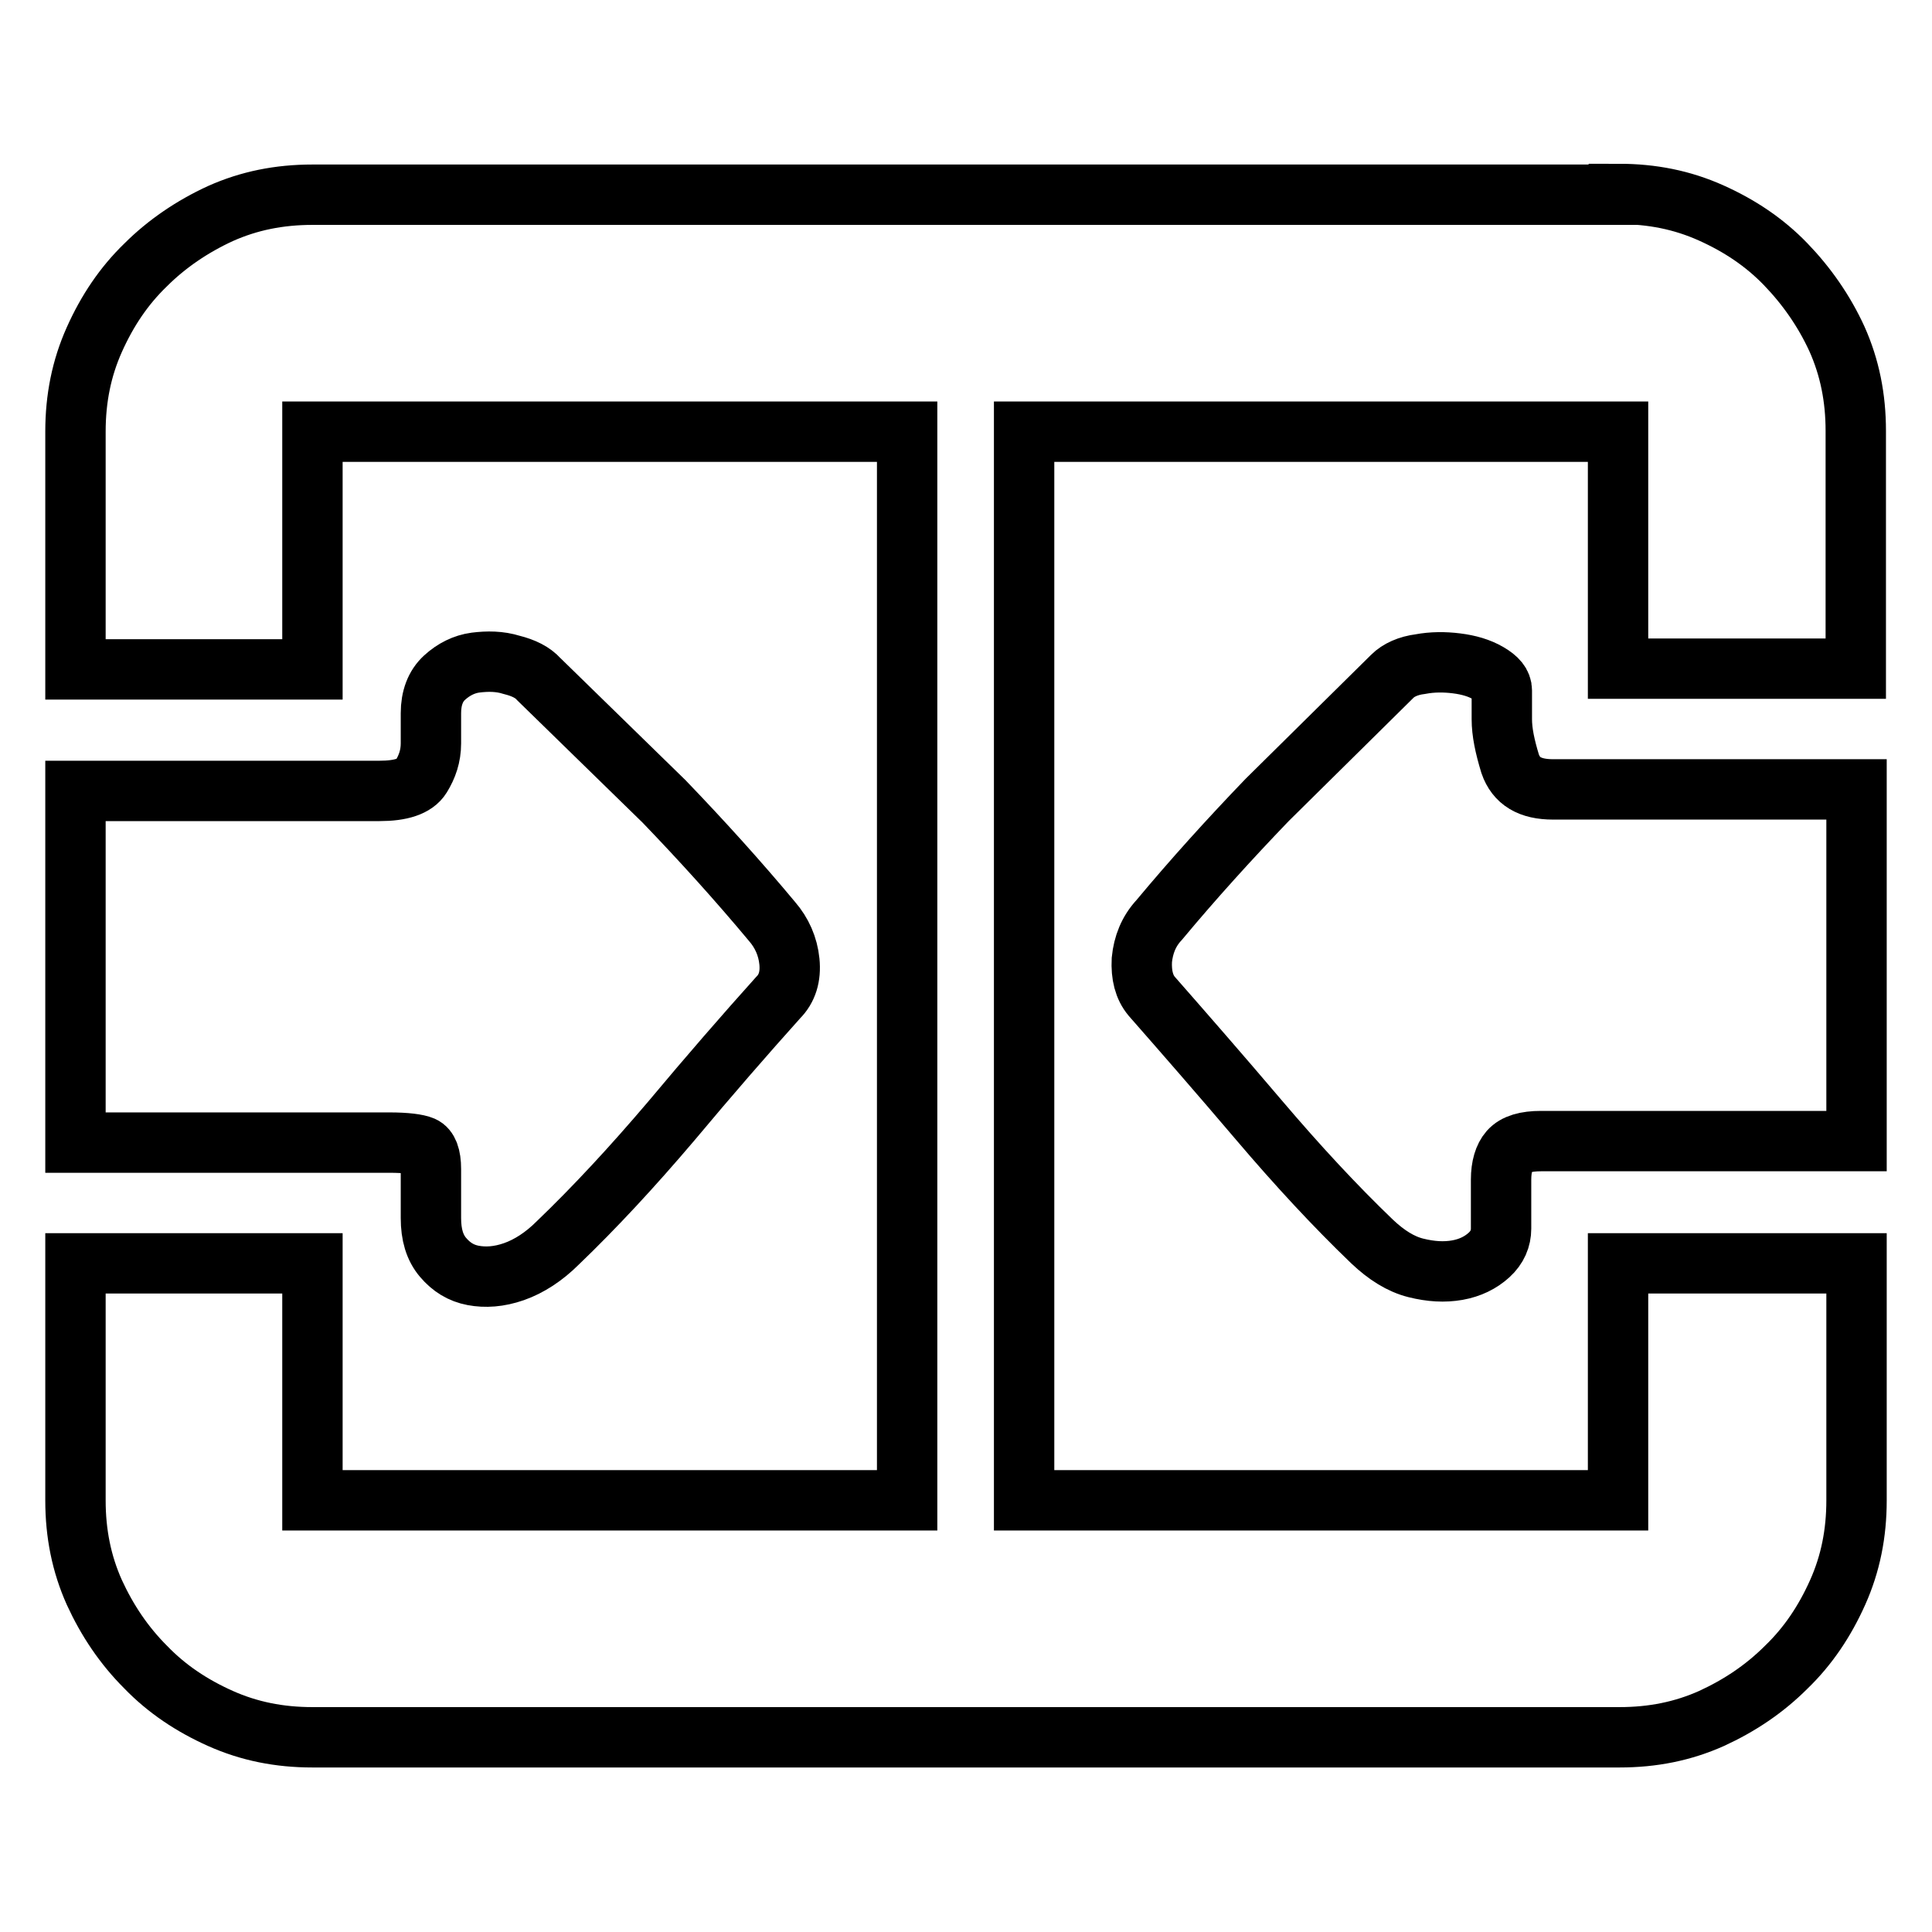 <?xml version="1.0" encoding="utf-8"?>
<!-- Svg Vector Icons : http://www.onlinewebfonts.com/icon -->
<!DOCTYPE svg PUBLIC "-//W3C//DTD SVG 1.1//EN" "http://www.w3.org/Graphics/SVG/1.1/DTD/svg11.dtd">
<svg version="1.1" xmlns="http://www.w3.org/2000/svg" xmlns:xlink="http://www.w3.org/1999/xlink" x="0px" y="0px" viewBox="0 0 256 256" enable-background="new 0 0 256 256" xml:space="preserve">
<g> <path stroke-width="8" fill-opacity="0" stroke="#000000"  d="M246,104.7v46.5h-41.8c-2,0-3.4,0.4-4.2,1.3c-0.7,0.8-1.1,2.1-1.1,3.8v6.5c0,1.3-0.5,2.5-1.6,3.5 c-1.1,1-2.5,1.7-4.2,2c-1.7,0.3-3.5,0.2-5.5-0.3c-2-0.5-3.9-1.7-5.8-3.5c-4.9-4.7-9.9-10.1-15-16.1c-5.1-6-9.9-11.5-14.2-16.4 c-1-1.2-1.4-2.8-1.3-4.8c0.2-2,0.9-3.8,2.3-5.3c4.5-5.4,9.3-10.7,14.3-15.9l16.6-16.4c0.8-0.8,2.1-1.4,3.7-1.6 c1.6-0.3,3.2-0.3,4.8-0.1c1.6,0.2,3,0.6,4.2,1.3c1.2,0.7,1.8,1.4,1.8,2.3v3.8c0,1.7,0.4,3.6,1.1,5.9c0.8,2.3,2.6,3.4,5.7,3.4H246 L246,104.7L246,104.7z M10,151.3v-46.5h40.3c2.8,0,4.7-0.6,5.5-1.9c0.8-1.3,1.3-2.7,1.3-4.4v-4c0-2,0.6-3.6,1.8-4.7 c1.2-1.1,2.6-1.8,4.1-2c1.6-0.2,3.2-0.2,4.8,0.3c1.6,0.4,2.8,1,3.6,1.9L88,106.2c5,5.2,9.8,10.5,14.3,15.9c1.3,1.5,2.1,3.3,2.3,5.3 c0.2,2-0.3,3.6-1.5,4.8c-4.4,4.9-9.1,10.3-14.2,16.4c-5.1,6-10.1,11.4-15,16.1c-1.8,1.8-3.8,3.1-5.8,3.8c-2,0.7-3.8,0.8-5.4,0.5 c-1.6-0.3-2.9-1.1-4-2.4c-1.1-1.3-1.6-3-1.6-5.2v-6.5c0-1.7-0.4-2.7-1.1-3c-0.7-0.3-2.2-0.5-4.4-0.5H10L10,151.3z M214.5,25.7 c4.4,0,8.4,0.8,12.2,2.5c3.8,1.7,7.1,3.9,9.9,6.8c2.8,2.9,5.1,6.2,6.8,9.9c1.7,3.8,2.5,7.8,2.5,12.2v31.5h-31.5V57.2h-78.7v141.6 h78.7v-31.4H246v31.4c0,4.4-0.8,8.4-2.5,12.2c-1.7,3.8-3.9,7.1-6.8,9.9c-2.9,2.9-6.2,5.1-9.9,6.8c-3.8,1.7-7.8,2.5-12.2,2.5H41.4 c-4.4,0-8.4-0.8-12.2-2.5c-3.8-1.7-7.1-3.9-9.9-6.8c-2.9-2.9-5.1-6.2-6.8-9.9c-1.7-3.8-2.5-7.8-2.5-12.2v-31.4h31.4v31.4h78.8V57.2 H41.4v31.5H10V57.2c0-4.4,0.8-8.4,2.5-12.2c1.7-3.8,3.9-7.1,6.8-9.9c2.8-2.8,6.2-5.1,9.9-6.8c3.8-1.7,7.8-2.5,12.2-2.5H214.5 L214.5,25.7z"/></g>
</svg>